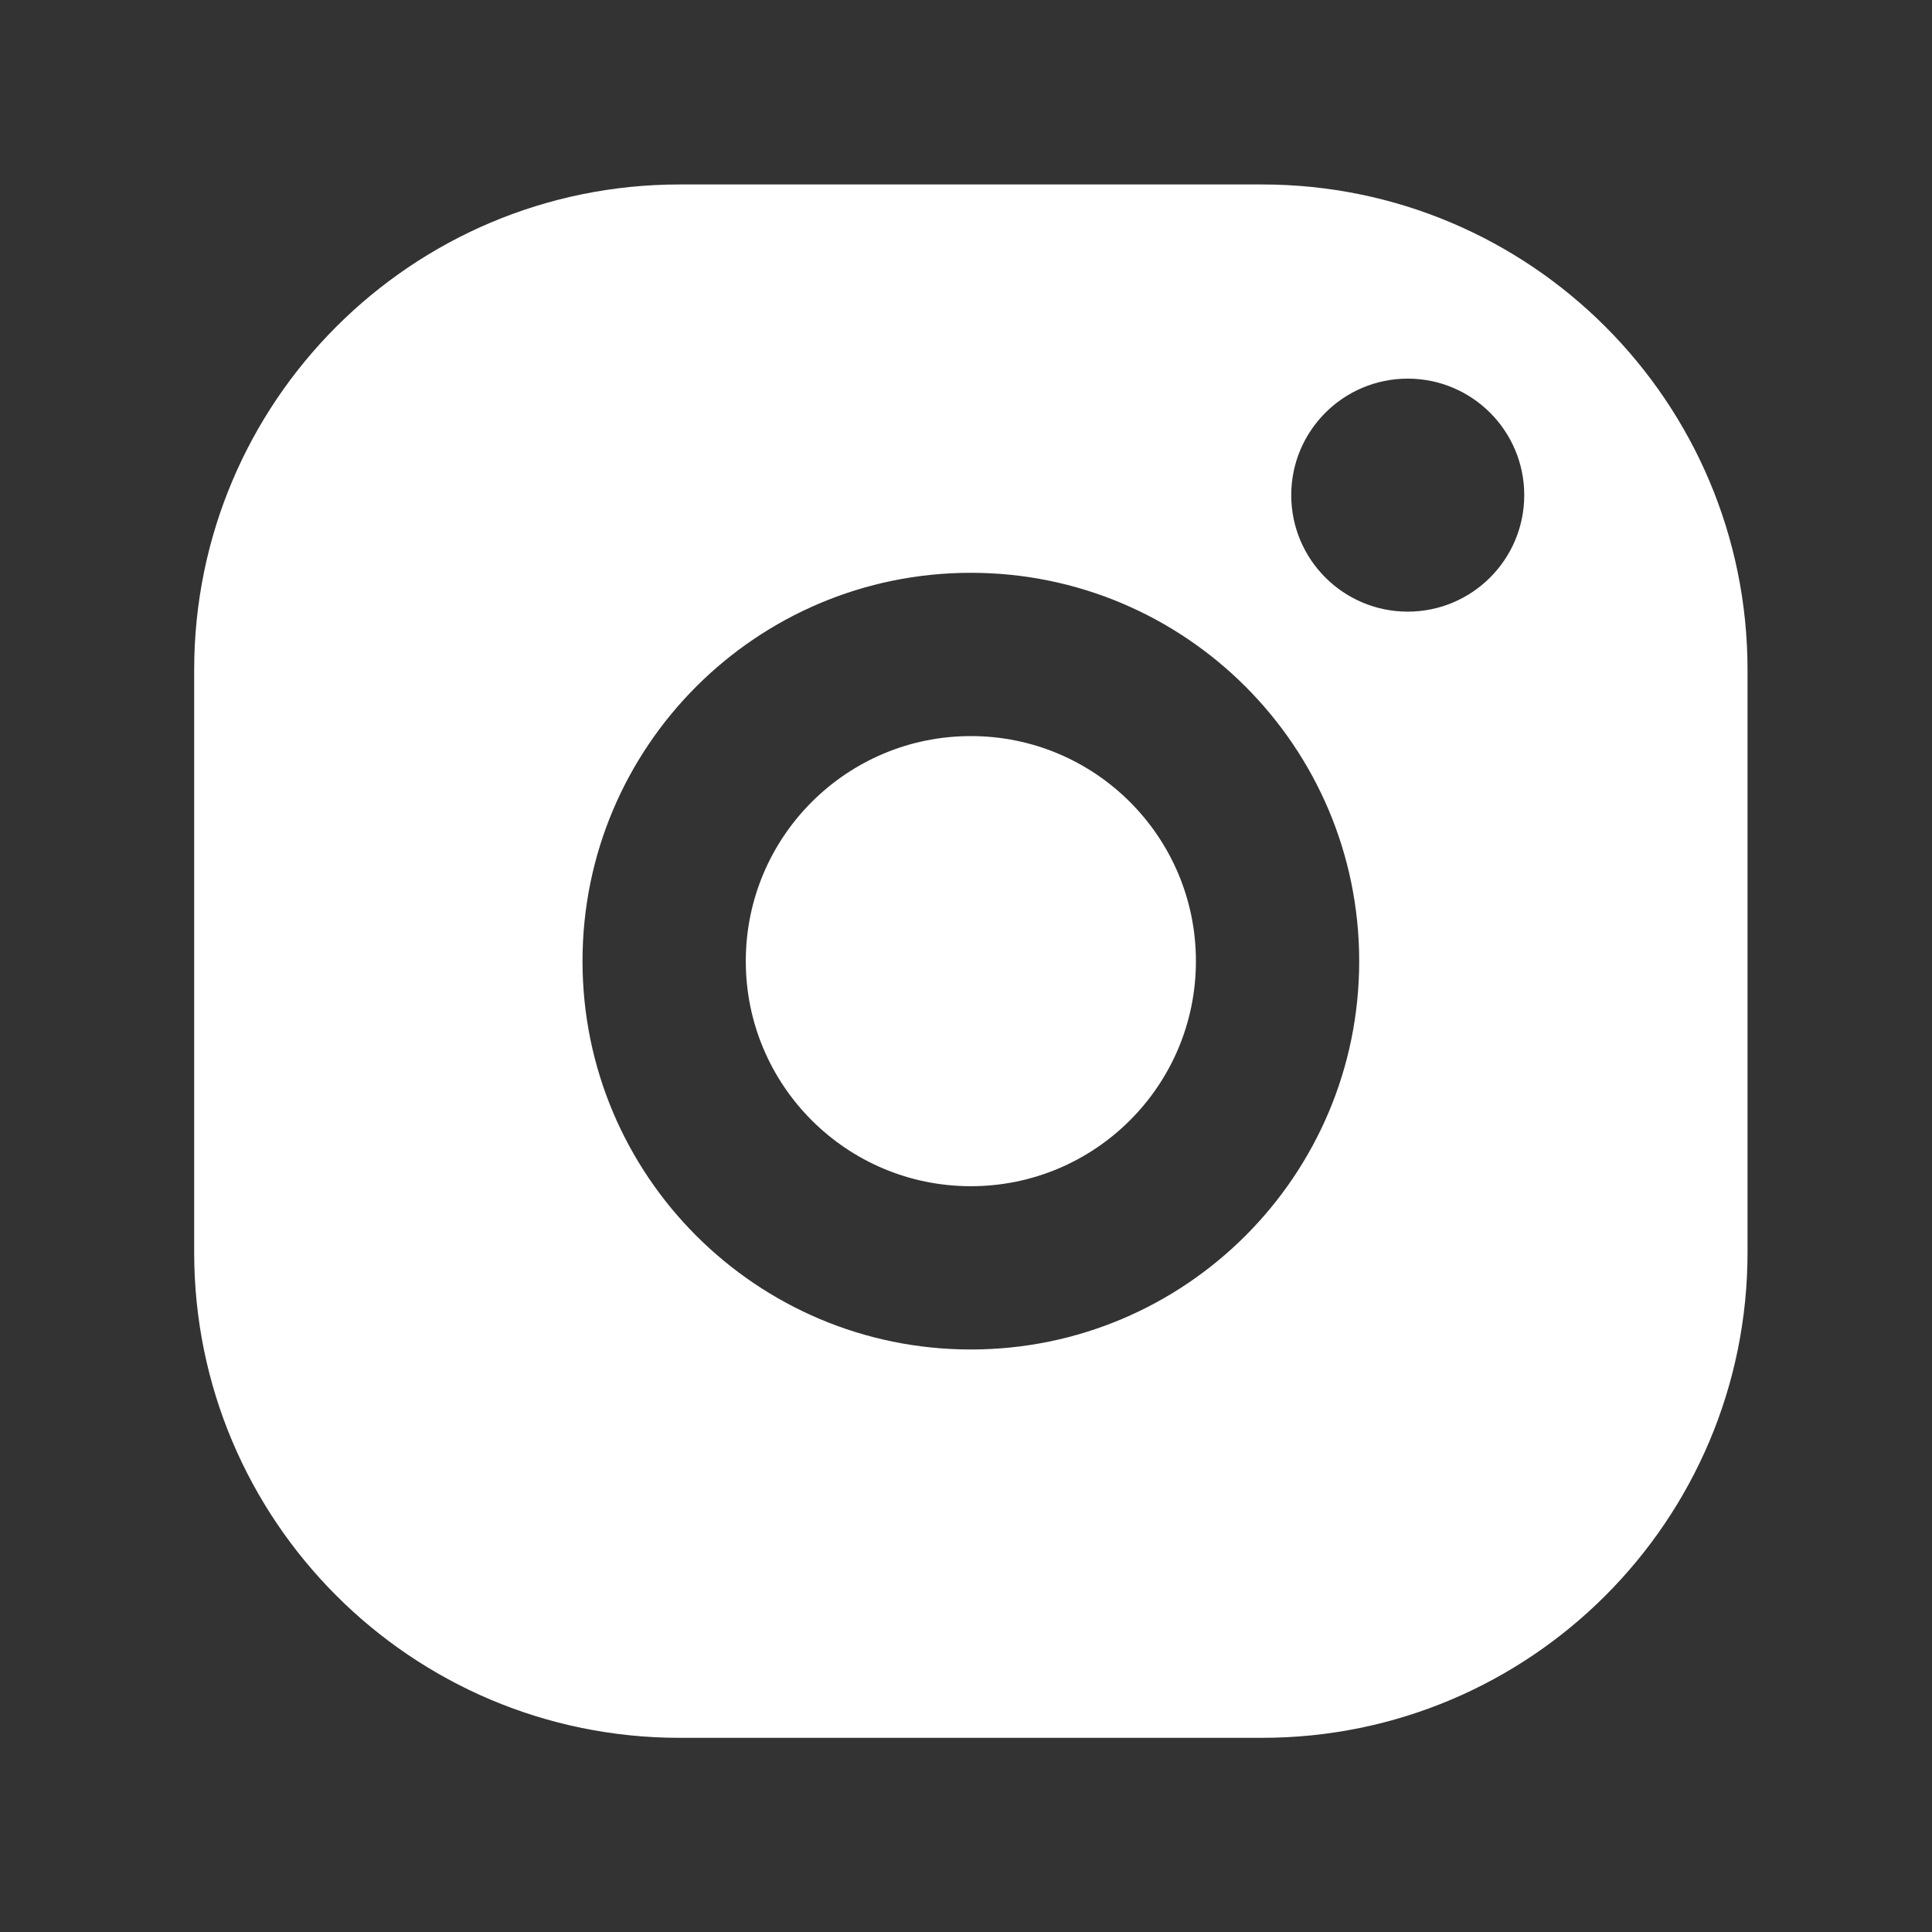 <?xml version="1.0" encoding="UTF-8"?> <svg xmlns="http://www.w3.org/2000/svg" width="199" height="199" viewBox="0 0 199 199" fill="none"><rect x="0" y="0" width="199" height="199" fill="#333333" stroke="none"/><path fill-rule="evenodd" clip-rule="evenodd" d="M20 69C20 41.386 42.386 19 70 19H130C157.614 19 180 41.386 180 69V129C180 156.614 157.614 179 130 179H70C42.386 179 20 156.614 20 129V69ZM140 99C140 121.091 122.091 139 100 139C77.909 139 60 121.091 60 99C60 76.909 77.909 59 100 59C122.091 59 140 76.909 140 99ZM76.818 99C76.818 111.803 87.197 122.182 100 122.182C112.803 122.182 123.182 111.803 123.182 99C123.182 86.197 112.803 75.818 100 75.818C87.197 75.818 76.818 86.197 76.818 99ZM145 63C151.627 63 157 57.627 157 51C157 44.373 151.627 39 145 39C138.373 39 133 44.373 133 51C133 57.627 138.373 63 145 63Z" fill="white"></path></svg> 